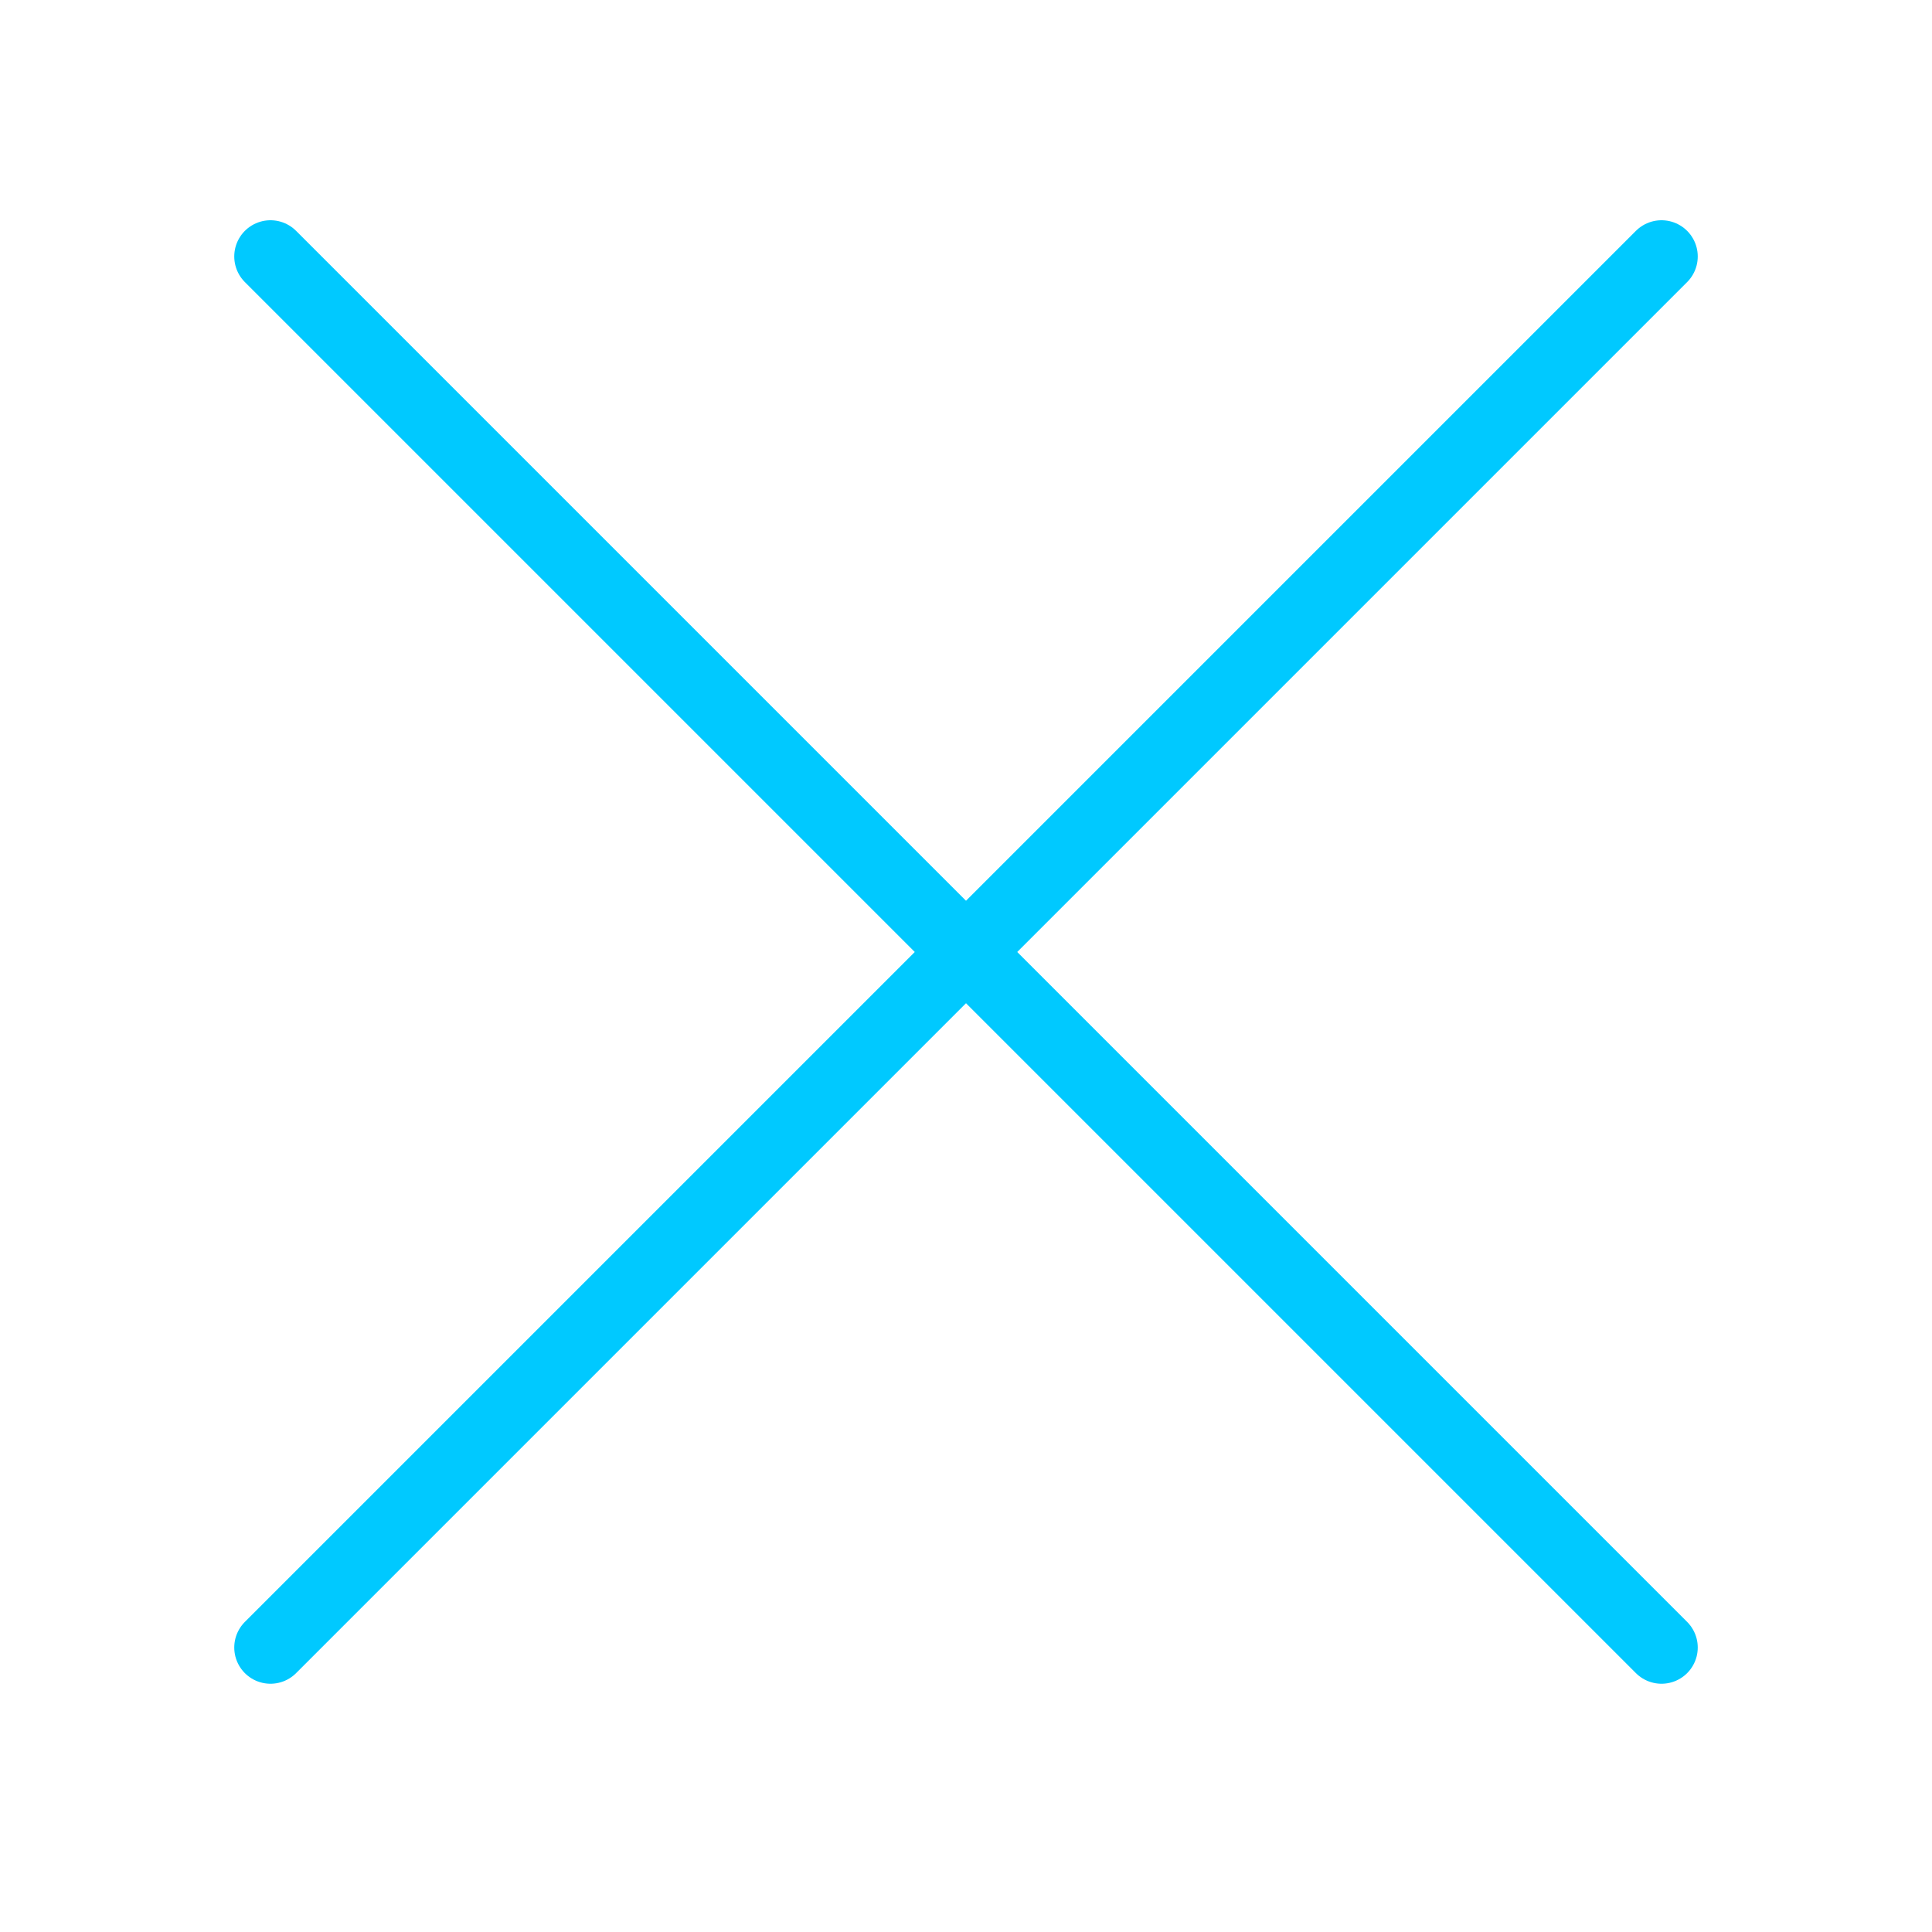 <svg xmlns="http://www.w3.org/2000/svg" xmlns:xlink="http://www.w3.org/1999/xlink" id="Layer_1" x="0px" y="0px" viewBox="0 0 800 800" style="enable-background:new 0 0 800 800;" xml:space="preserve"><style type="text/css">	.st0{fill:none;stroke:#00C9FF;stroke-width:30;stroke-linecap:round;stroke-linejoin:round;stroke-miterlimit:128;}</style><path class="st0" d="M112,682.2l576-576"></path><path class="st0" d="M112,106.2l576,576"></path></svg>